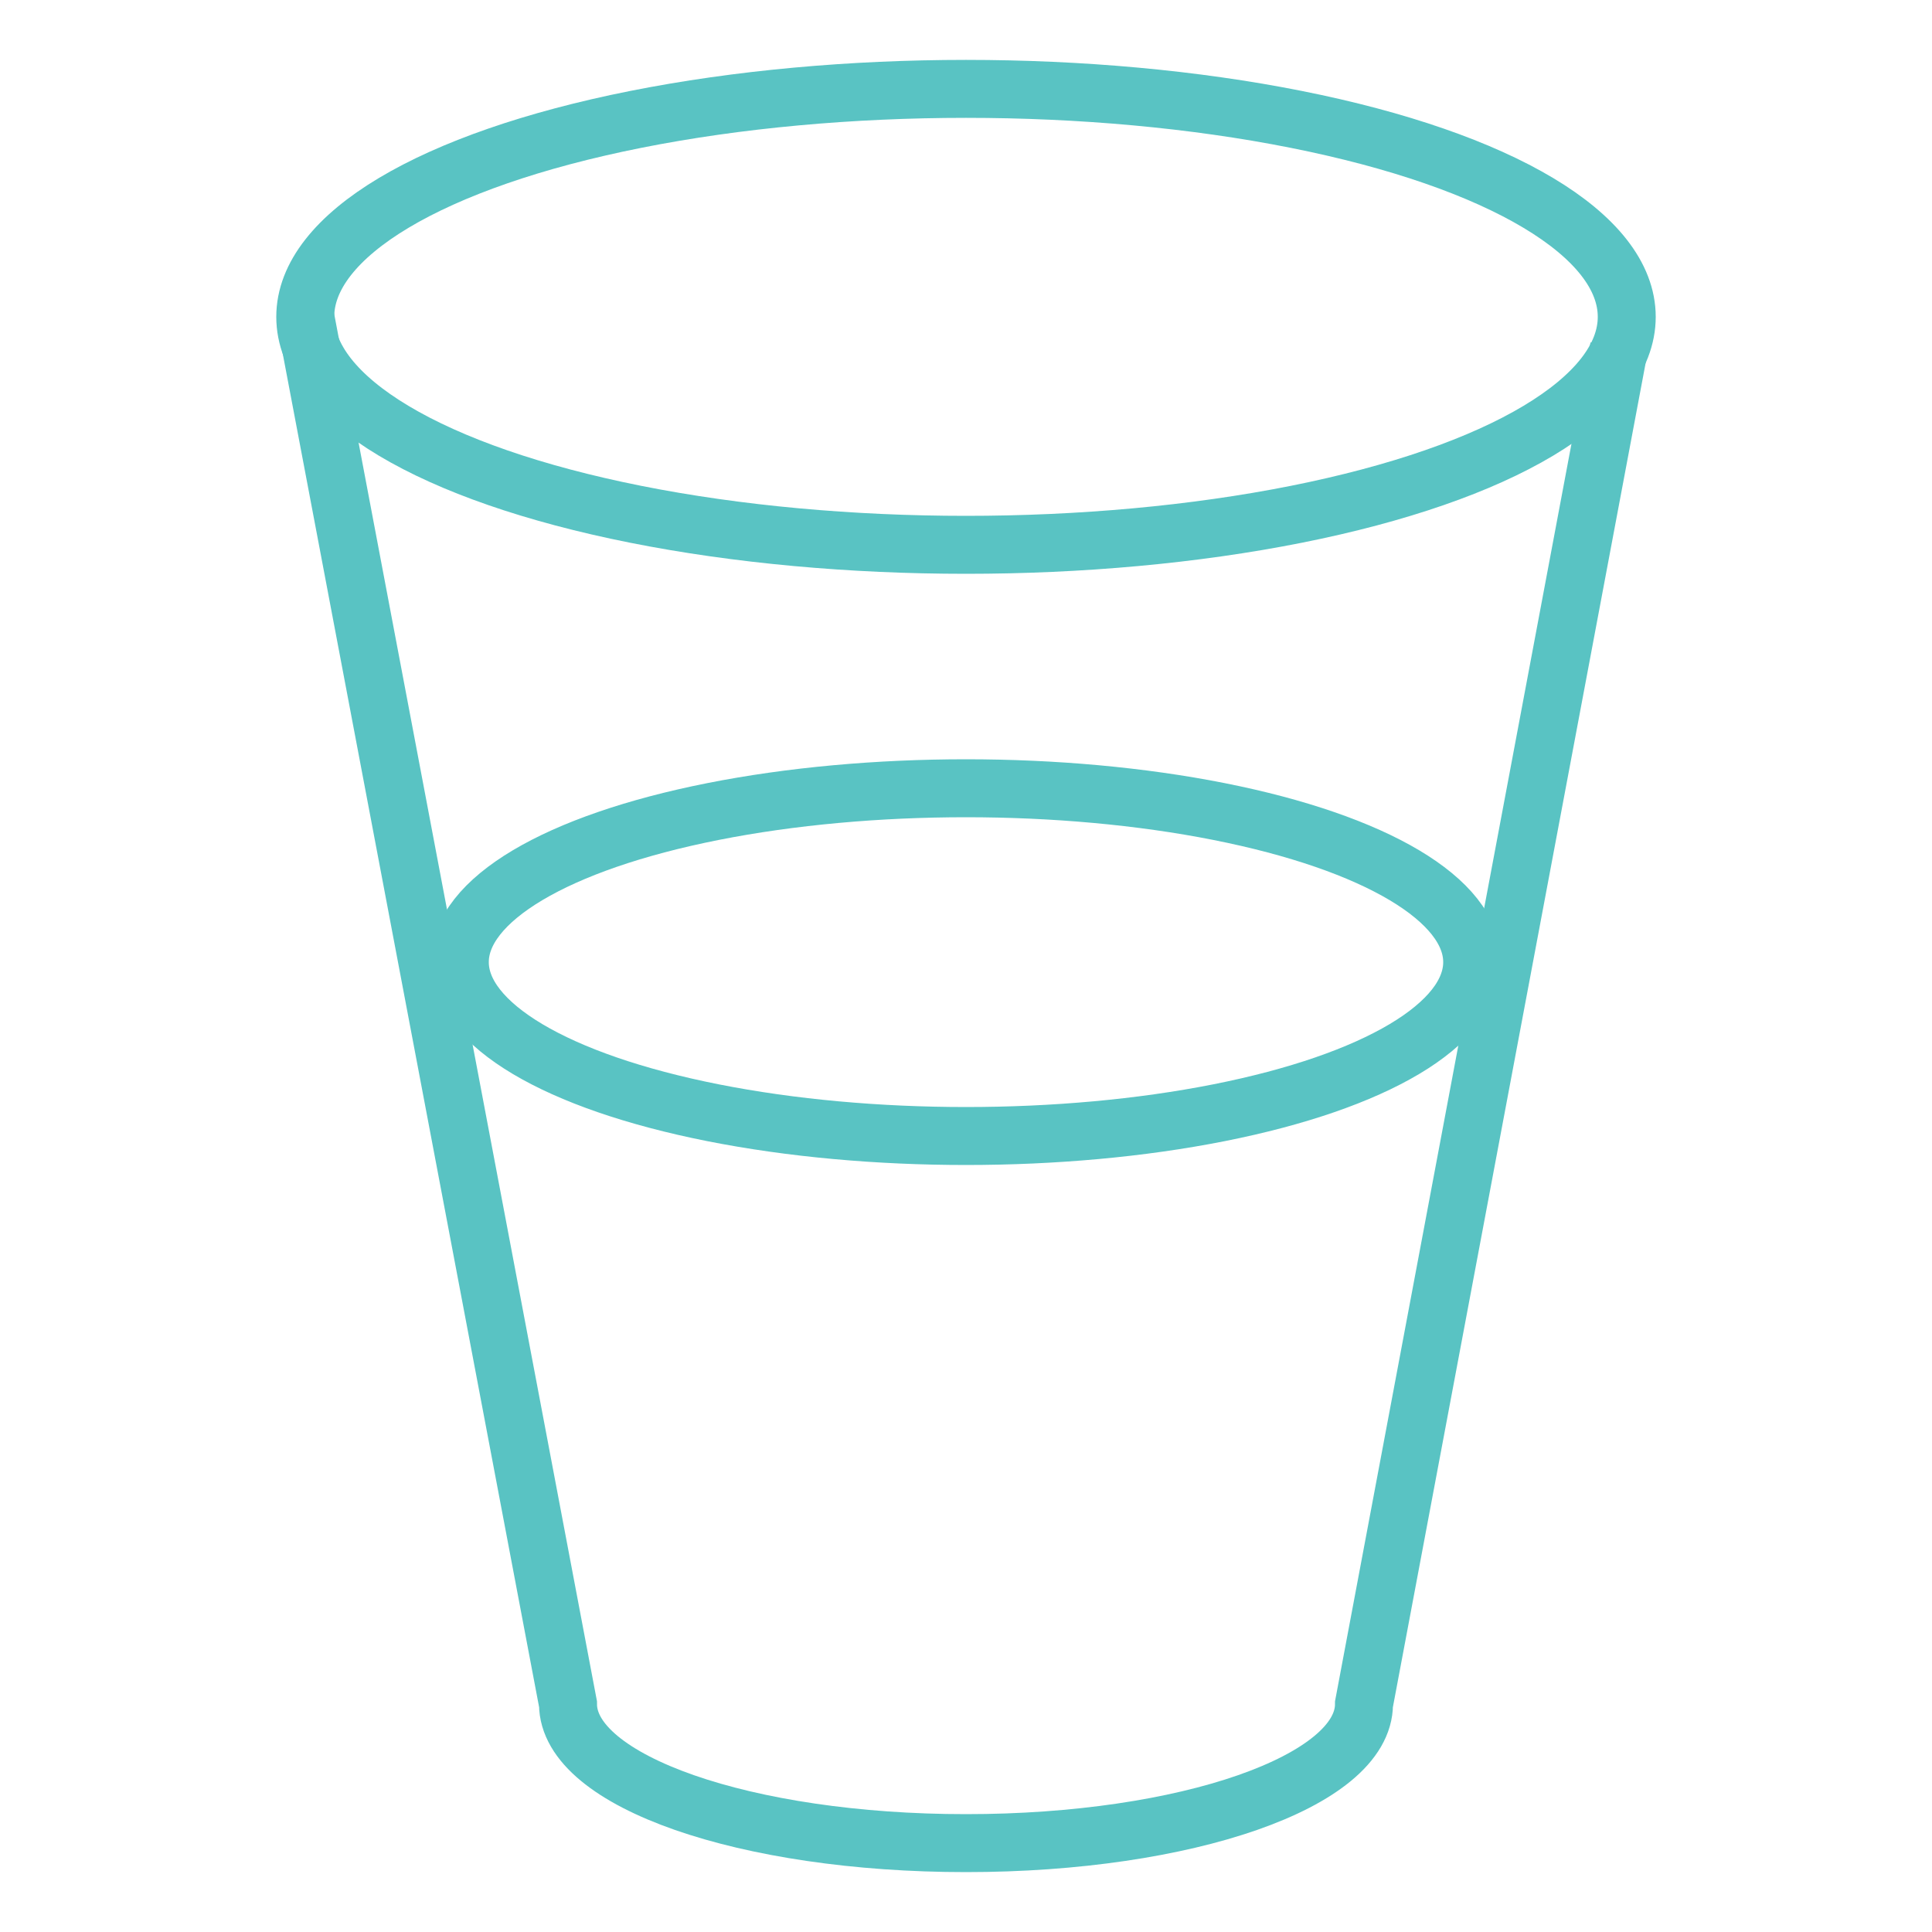 <?xml version="1.0" encoding="UTF-8"?>
<svg id="_レイヤー_2" data-name="レイヤー 2" xmlns="http://www.w3.org/2000/svg" width="50" height="50" version="1.1" viewBox="0 0 50 50">
  <defs>
    <style>
      .cls-1 {
        fill: none;
        stroke: #59c3c3;
        stroke-miterlimit: 10;
        stroke-width: 1.5px;
      }
    </style>
  </defs>
  <ellipse class="cls-1" cx="25" cy="8.2" rx="17.1" ry="5.9"/>
  <ellipse class="cls-1" cx="25" cy="24.9" rx="13.1" ry="4.5"/>
  <path class="cls-1" d="M7.9,8.2l6.8,35.9c0,2,4.6,3.6,10.3,3.6s10.3-1.6,10.3-3.6l6.6-35.1"/>
</svg>